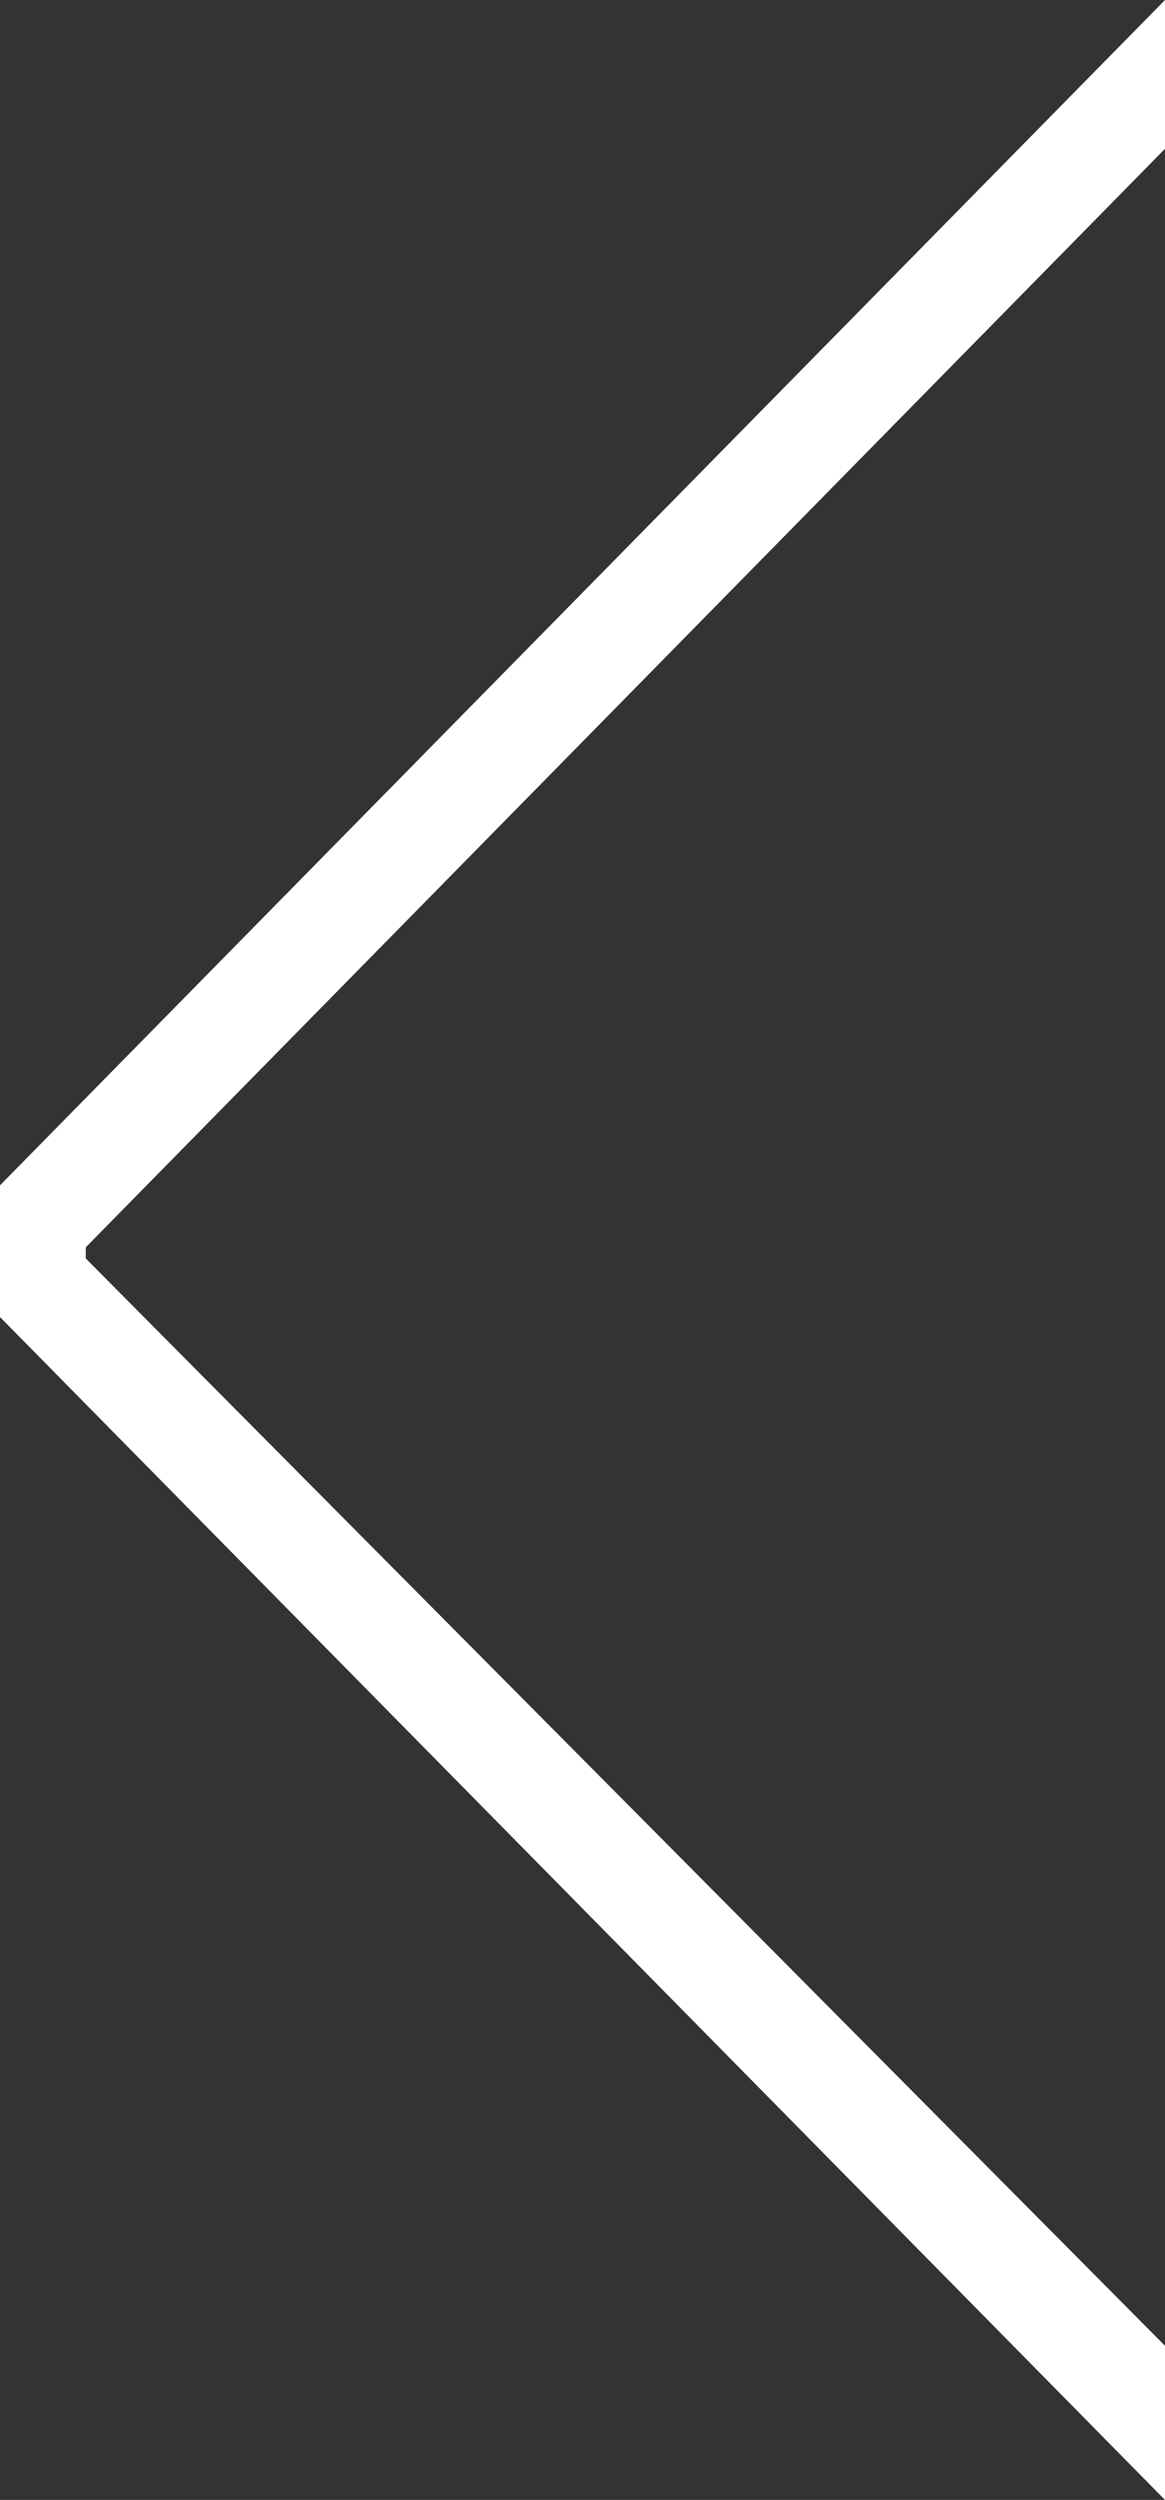 <svg xmlns="http://www.w3.org/2000/svg" viewBox="0 0 23.9 51.25"><rect x="0" y="0" width="23.9" height="51.25" fill="#333333" stroke="none"/><defs><style>.cls-1{fill:#fff;}</style></defs><g id="Capa_2" data-name="Capa 2"><g id="TEXTOS"><path class="cls-1" d="M1.76,25.57v.23L23.9,48.09v3.16L0,27v-2.7L23.9,0V3.05Z"/></g></g></svg>